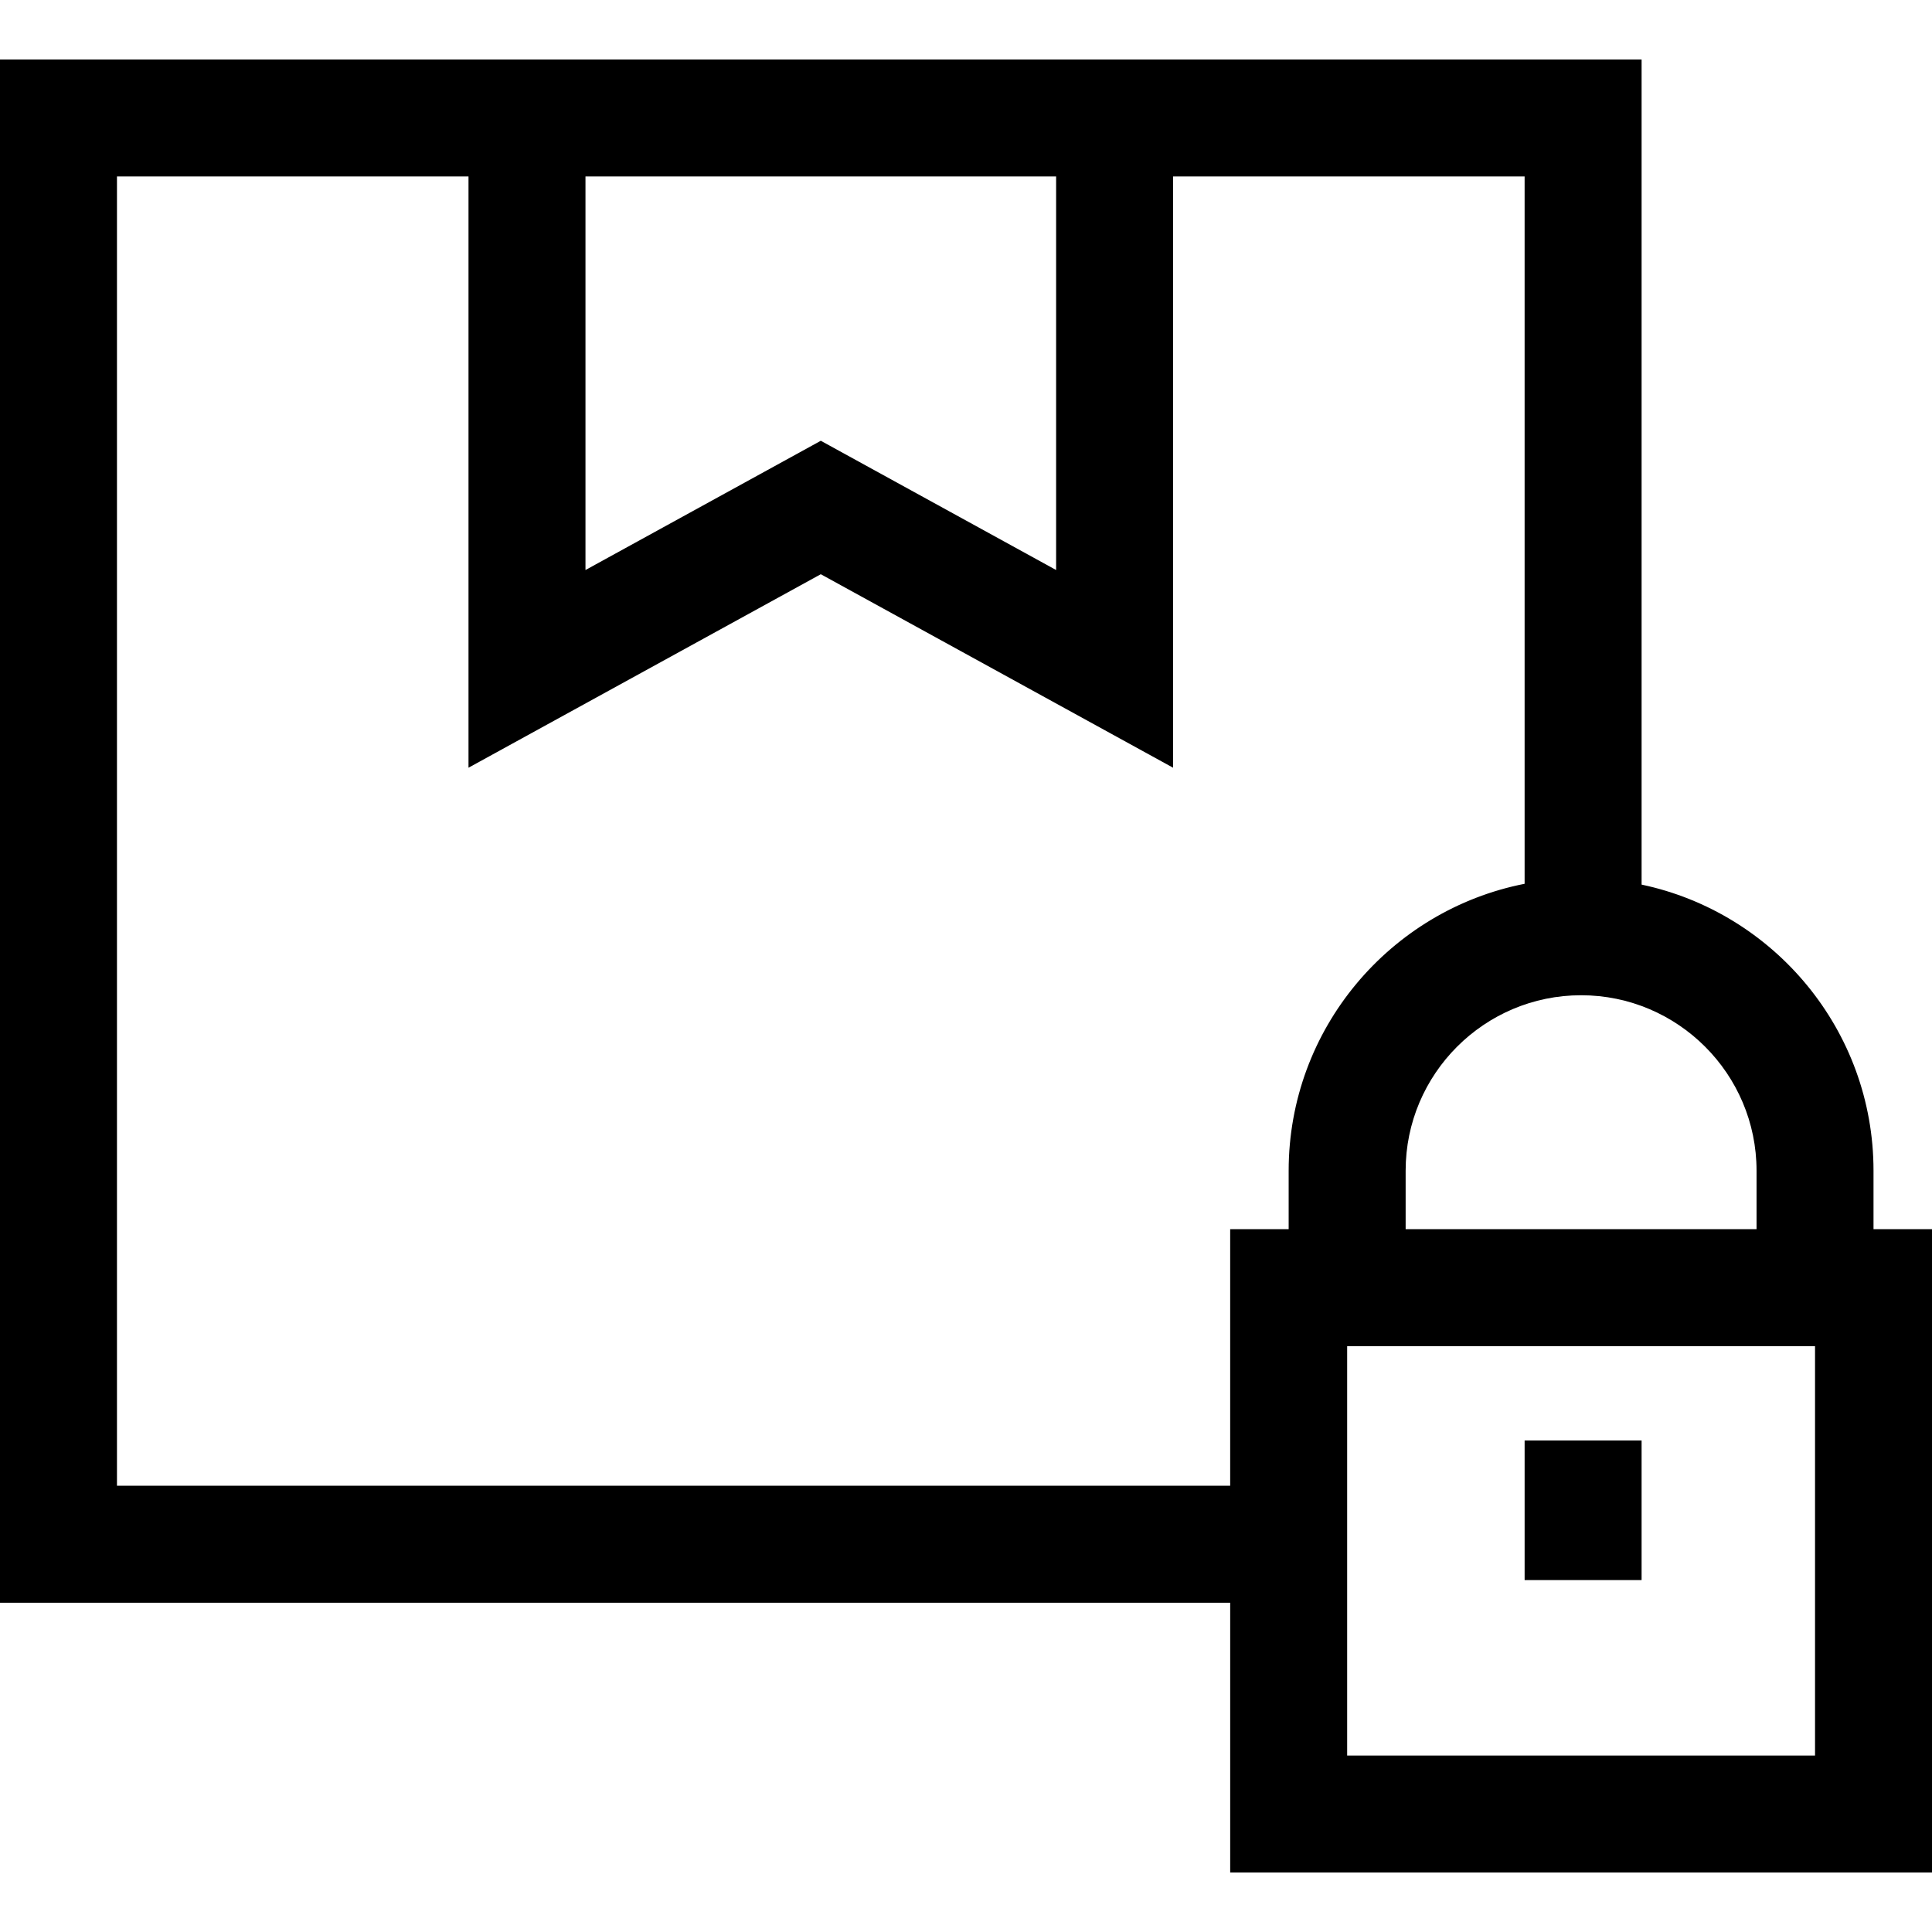 <?xml version="1.0" encoding="UTF-8" standalone="no"?><!-- icon666.com - MILLIONS OF FREE VECTOR ICONS --><svg width="1024" height="1024" version="1.1" id="Layer_1" xmlns="http://www.w3.org/2000/svg" xmlns:xlink="http://www.w3.org/1999/xlink" x="0px" y="0px" viewBox="0 0 330.346 330.346" style="enable-background:new 0 0 330.346 330.346;" xml:space="preserve"><g id="XMLID_523_"><g><g><rect x="260.69" y="246.302" width="20" height="23.871"/><path d="M320.346,210.173v-10c0-24.024-17.033-44.139-39.655-48.917V10.173H0v263.871h210.346v46.129h120v-110H320.346z M300.346,200.173v10h-60v-10c0-16.542,13.458-30,30-30S300.346,183.631,300.346,200.173z M180.582,30.173v67.293l-40.236-22.1 l-40.237,22.1V30.173H180.582z M220.344,210.173h-10v43.871H20V30.173h60.108v101.096l60.237-33.084l60.236,33.084V30.173h60.108 v120.944c-22.965,4.512-40.345,24.789-40.345,49.056V210.173z M310.346,300.173h-80v-70h80V300.173z"/></g></g></g></svg>